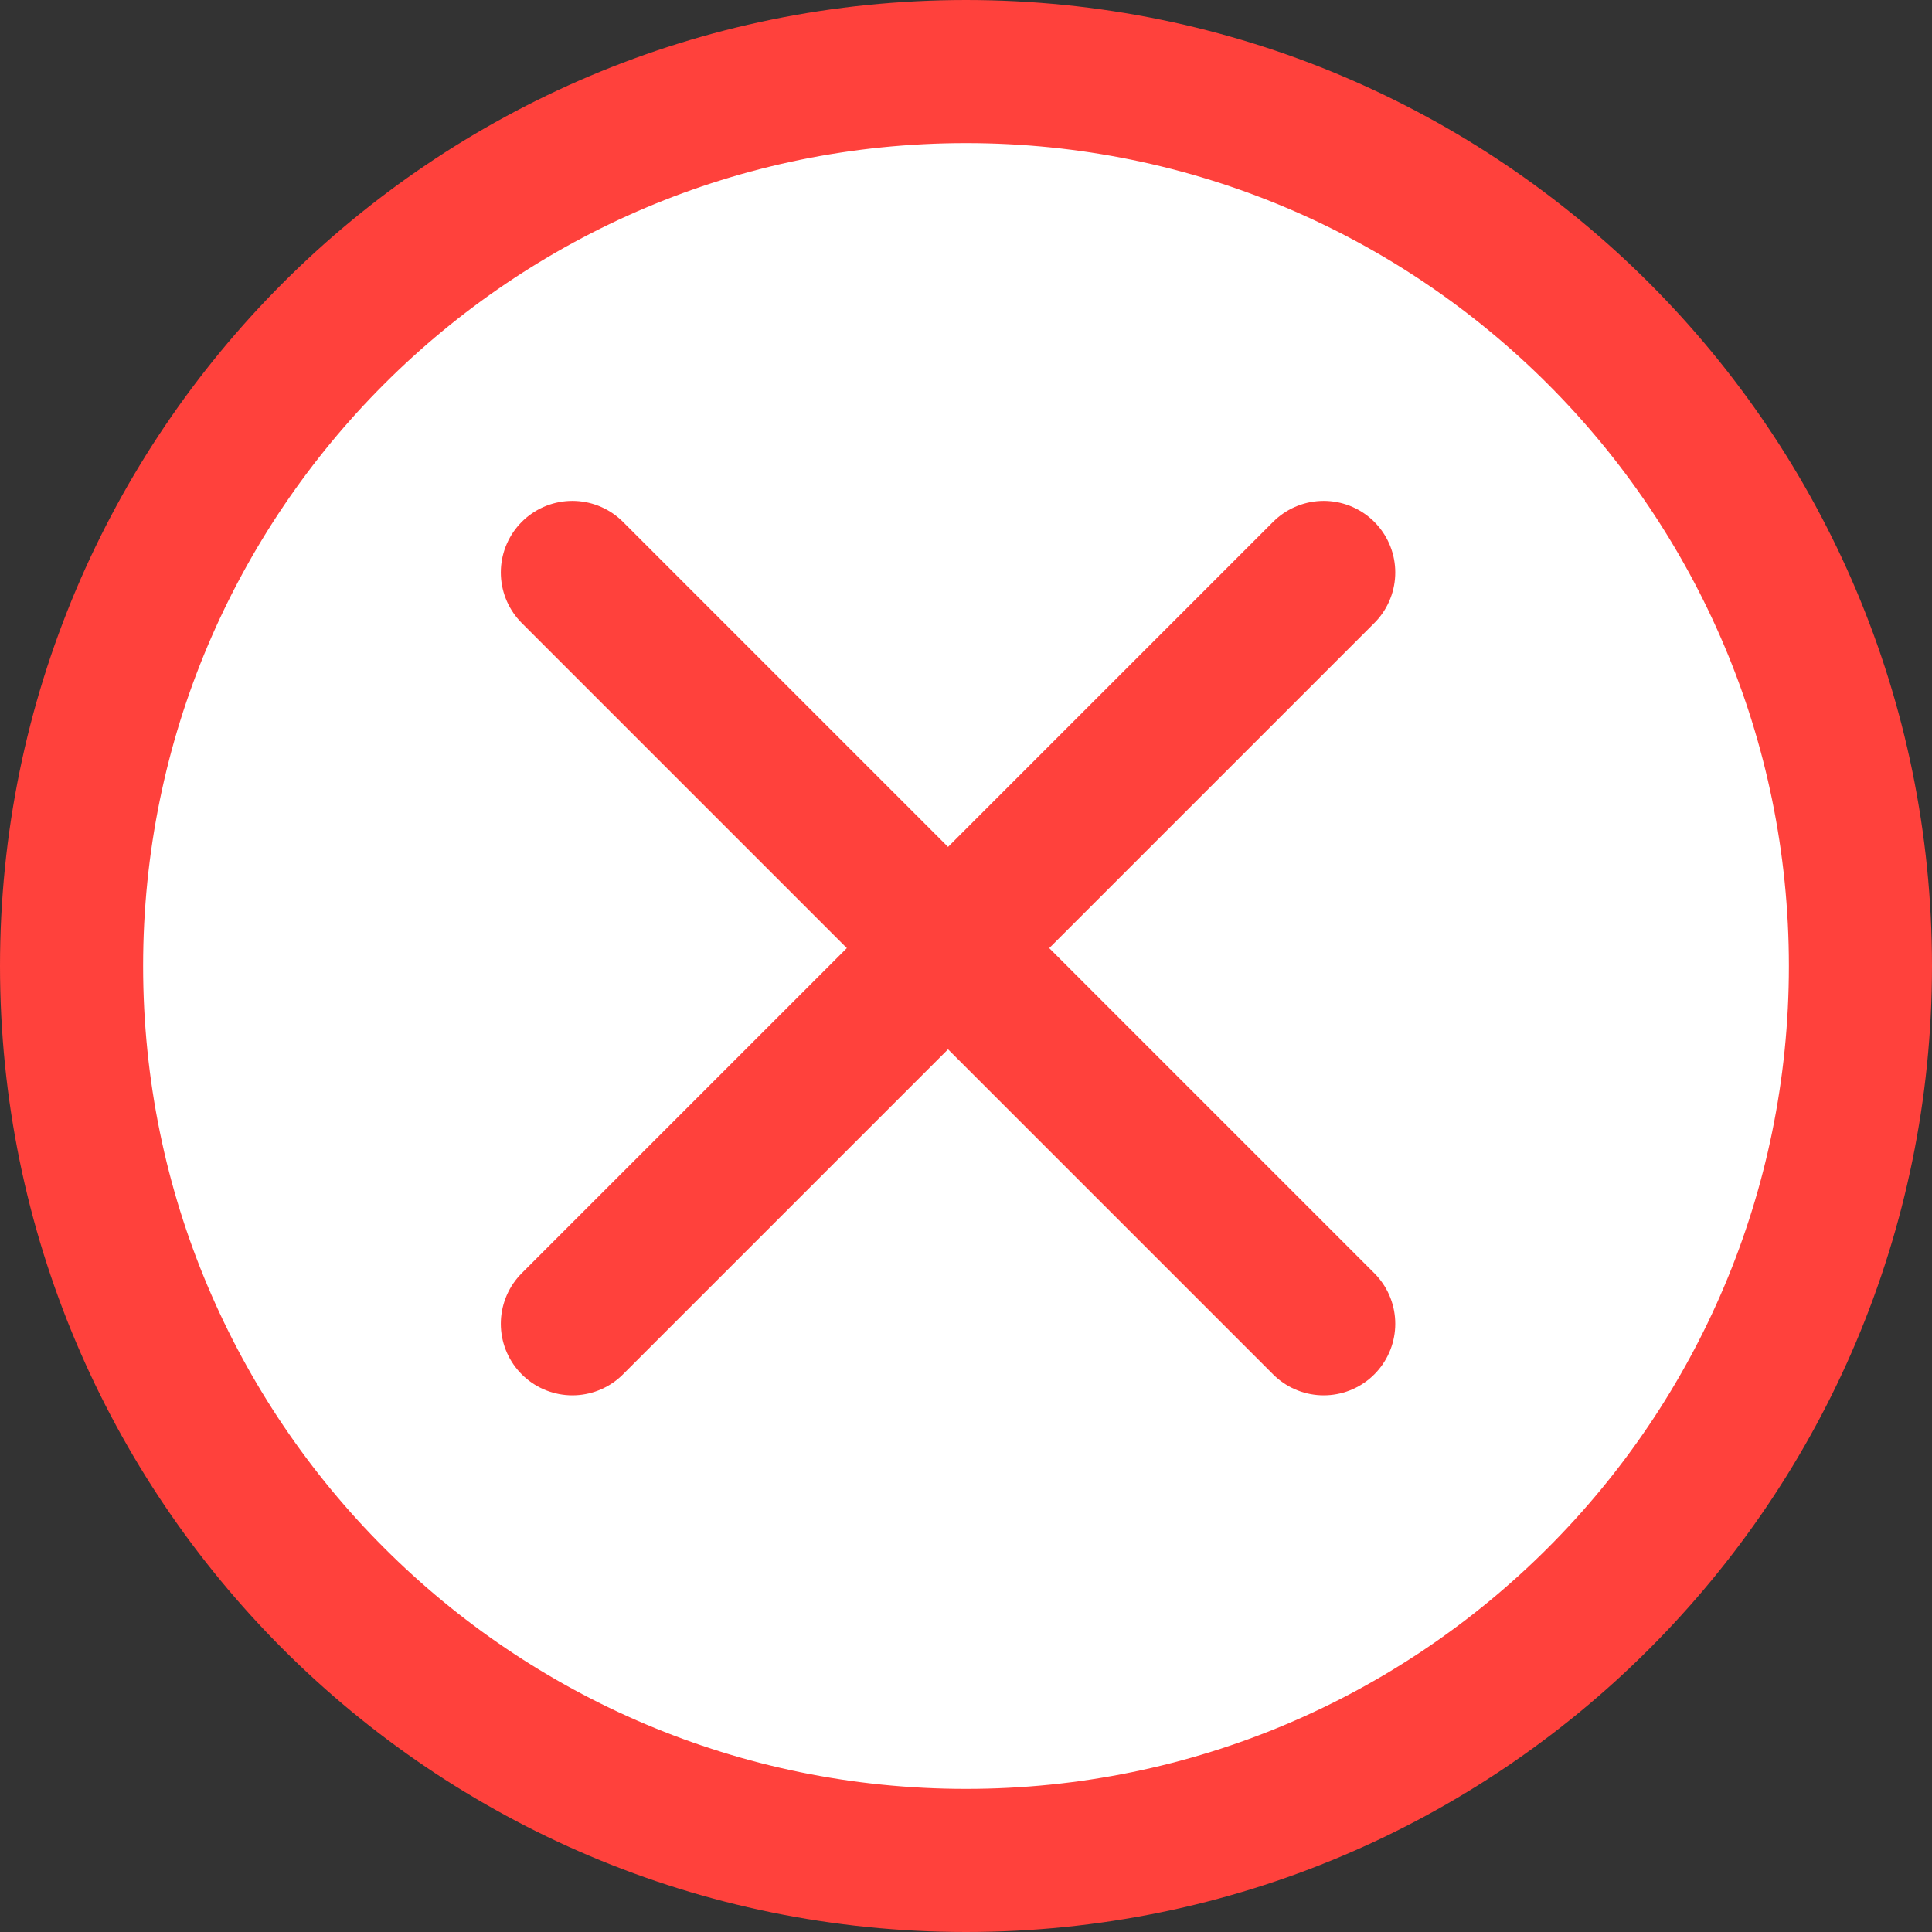 <svg width="27" height="27" viewBox="0 0 27 27" fill="none" xmlns="http://www.w3.org/2000/svg">
<rect x="0" y="0" width="27" height="27" fill="#333333" stroke="none"/>
<g clip-path="url(#clip0_8_2791)">
<path d="M26 13.5C26 20.404 20.404 26 13.5 26C6.596 26 1 20.404 1 13.5C1 6.596 6.596 1 13.5 1C20.404 1 26 6.596 26 13.5Z" fill="white" stroke="#FF413C" stroke-width="2"/>
<path d="M7.999 8L18.499 18.5L7.999 8Z" fill="white"/>
<path d="M7.999 8L18.499 18.5" stroke="#FF413C" stroke-width="2" stroke-linecap="round"/>
<path d="M7.999 18.5L18.499 8L7.999 18.5Z" fill="white"/>
<path d="M7.999 18.5L18.499 8" stroke="#FF413C" stroke-width="2" stroke-linecap="round"/>
</g>
<defs>
<clipPath id="clip0_8_2791">
<rect width="27" height="27" fill="white"/>
</clipPath>
</defs>
</svg>
